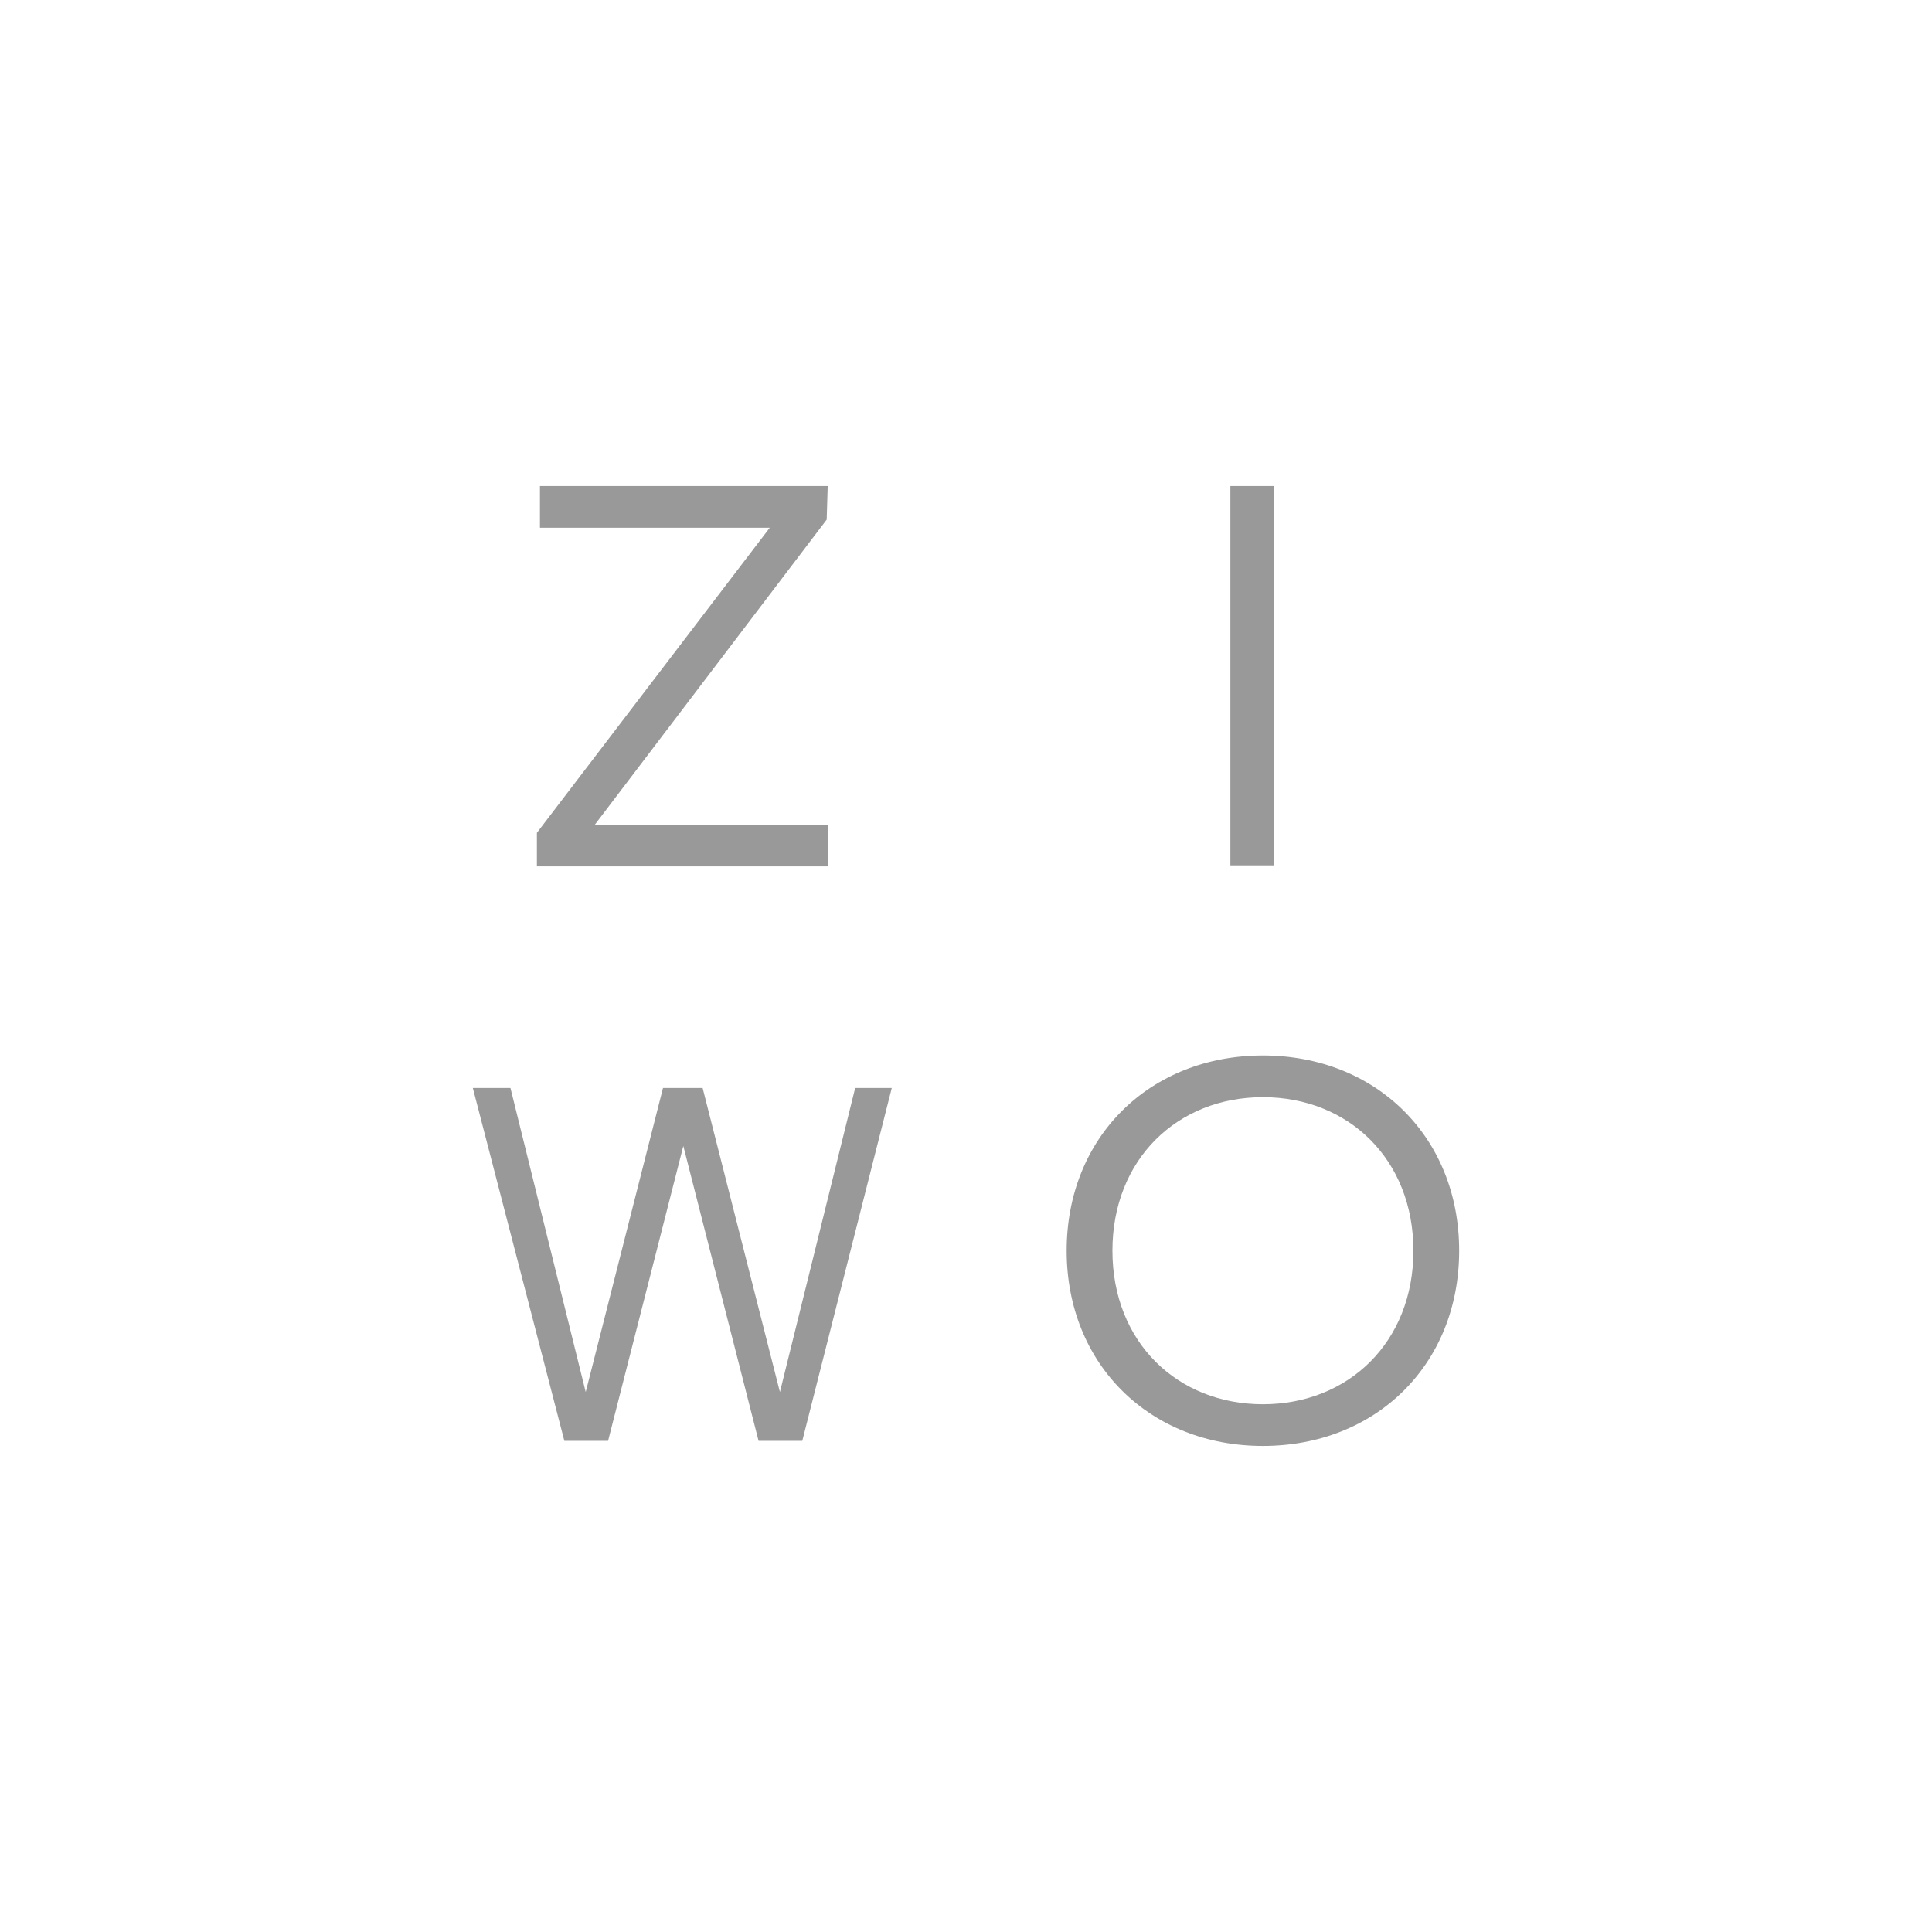 <svg xmlns="http://www.w3.org/2000/svg" viewBox="0 0 190 190" width="190" height="190"><path d="M81.3 51.1l-22.8 30h22.9v4.1H52.8v-3.3l22.9-30H53.1v-4.1h28.3l-.1 3.3zm44 34H121V47.8h4.3v37.3zm-46.4 56.6h-4.3l-7.4-29-7.4 29h-4.3l-9-34.7h3.7l7.4 29.9 7.6-29.9h3.9l7.6 29.9 7.4-29.9h3.6l-8.8 34.7zm64.6-18.7c0 11.2-8.2 19.2-19.3 19.2s-19.3-8-19.3-19.2 8.2-19.2 19.3-19.2 19.3 8 19.3 19.2zm-34.1 0c0 9 6.4 15.1 14.8 15.1S139 132 139 123s-6.4-15.1-14.8-15.1-14.8 6.1-14.8 15.1z" fill="#999"/></svg>